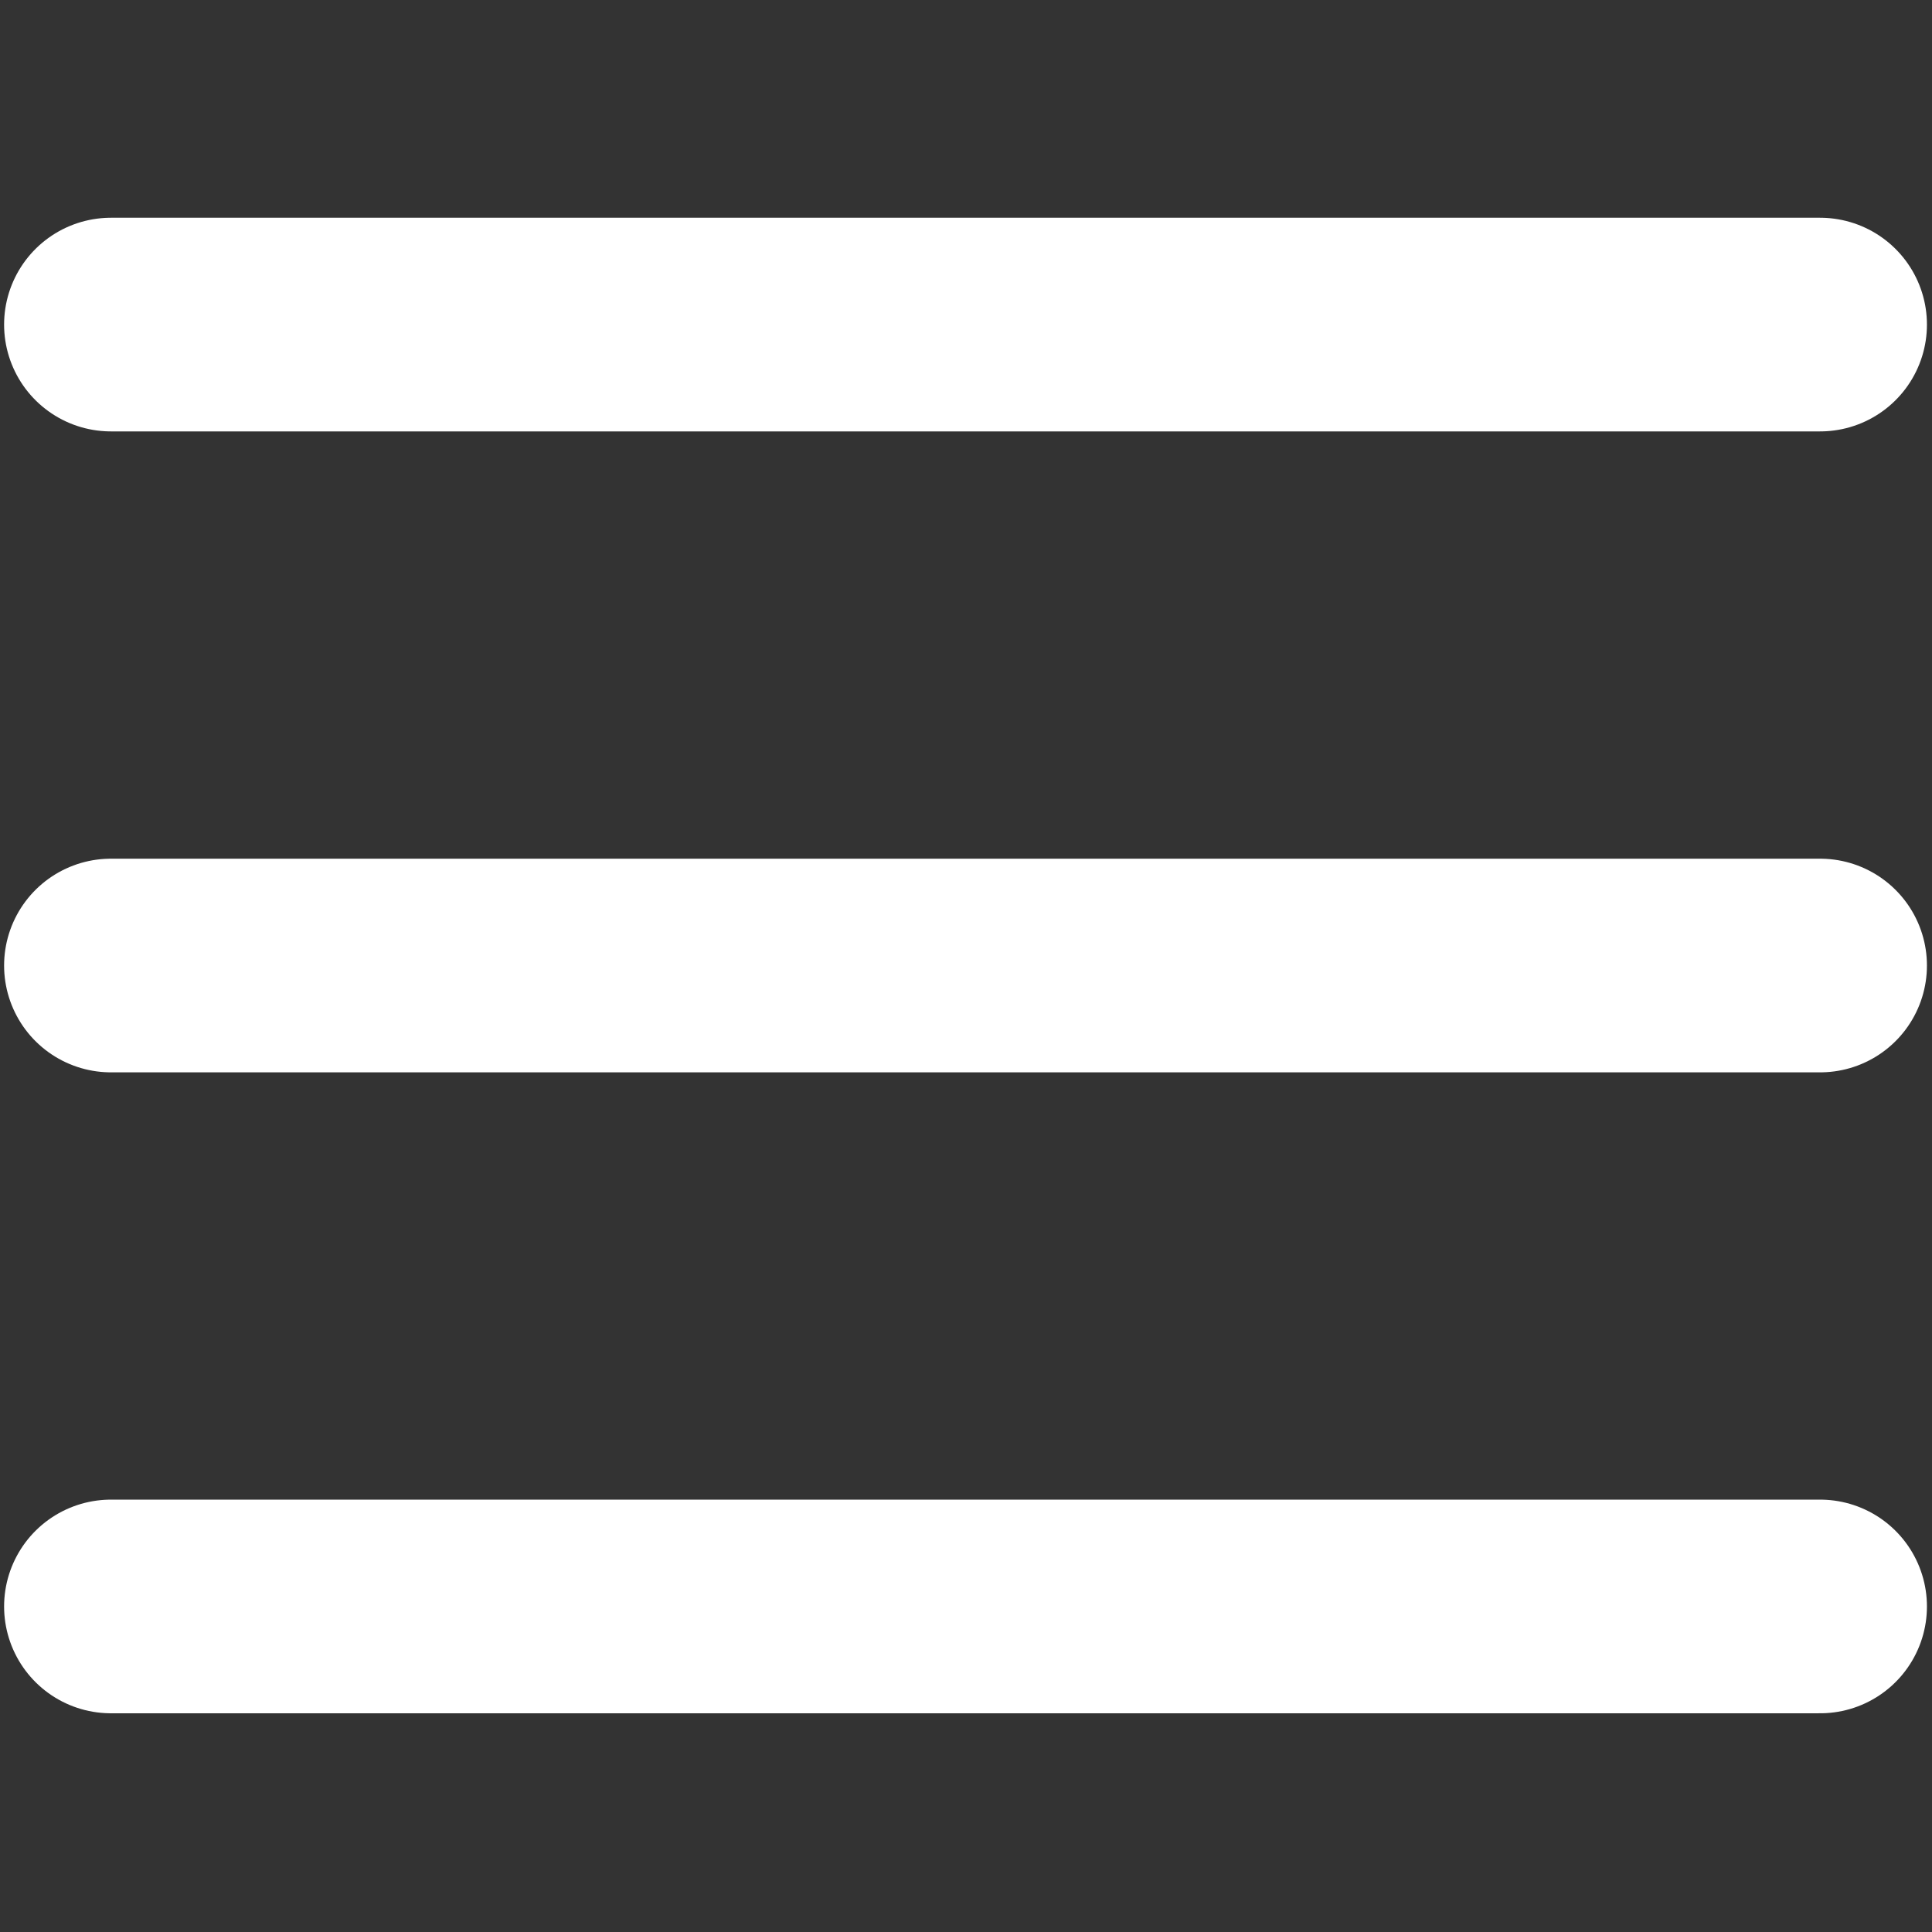 <?xml version="1.0" encoding="UTF-8" standalone="no"?>
<!DOCTYPE svg PUBLIC "-//W3C//DTD SVG 1.1//EN" "http://www.w3.org/Graphics/SVG/1.1/DTD/svg11.dtd">
<svg width="100%" height="100%" viewBox="0 0 800 800" version="1.1" xmlns="http://www.w3.org/2000/svg" xmlns:xlink="http://www.w3.org/1999/xlink" xml:space="preserve" xmlns:serif="http://www.serif.com/" style="fill-rule:evenodd;clip-rule:evenodd;stroke-linecap:round;stroke-linejoin:round;">
    <rect x="0" y="0" width="800" height="800" fill="#333333" stroke="none"/>
    <g transform="matrix(1.327,0,0,1.327,-131,-131)">
        <path d="M133.333,200L666.667,200M133.333,400L666.667,400M133.333,600L666.667,600" style="fill:none;fill-rule:nonzero;stroke:white;stroke-width:66.67px;"/>
    </g>
</svg>
